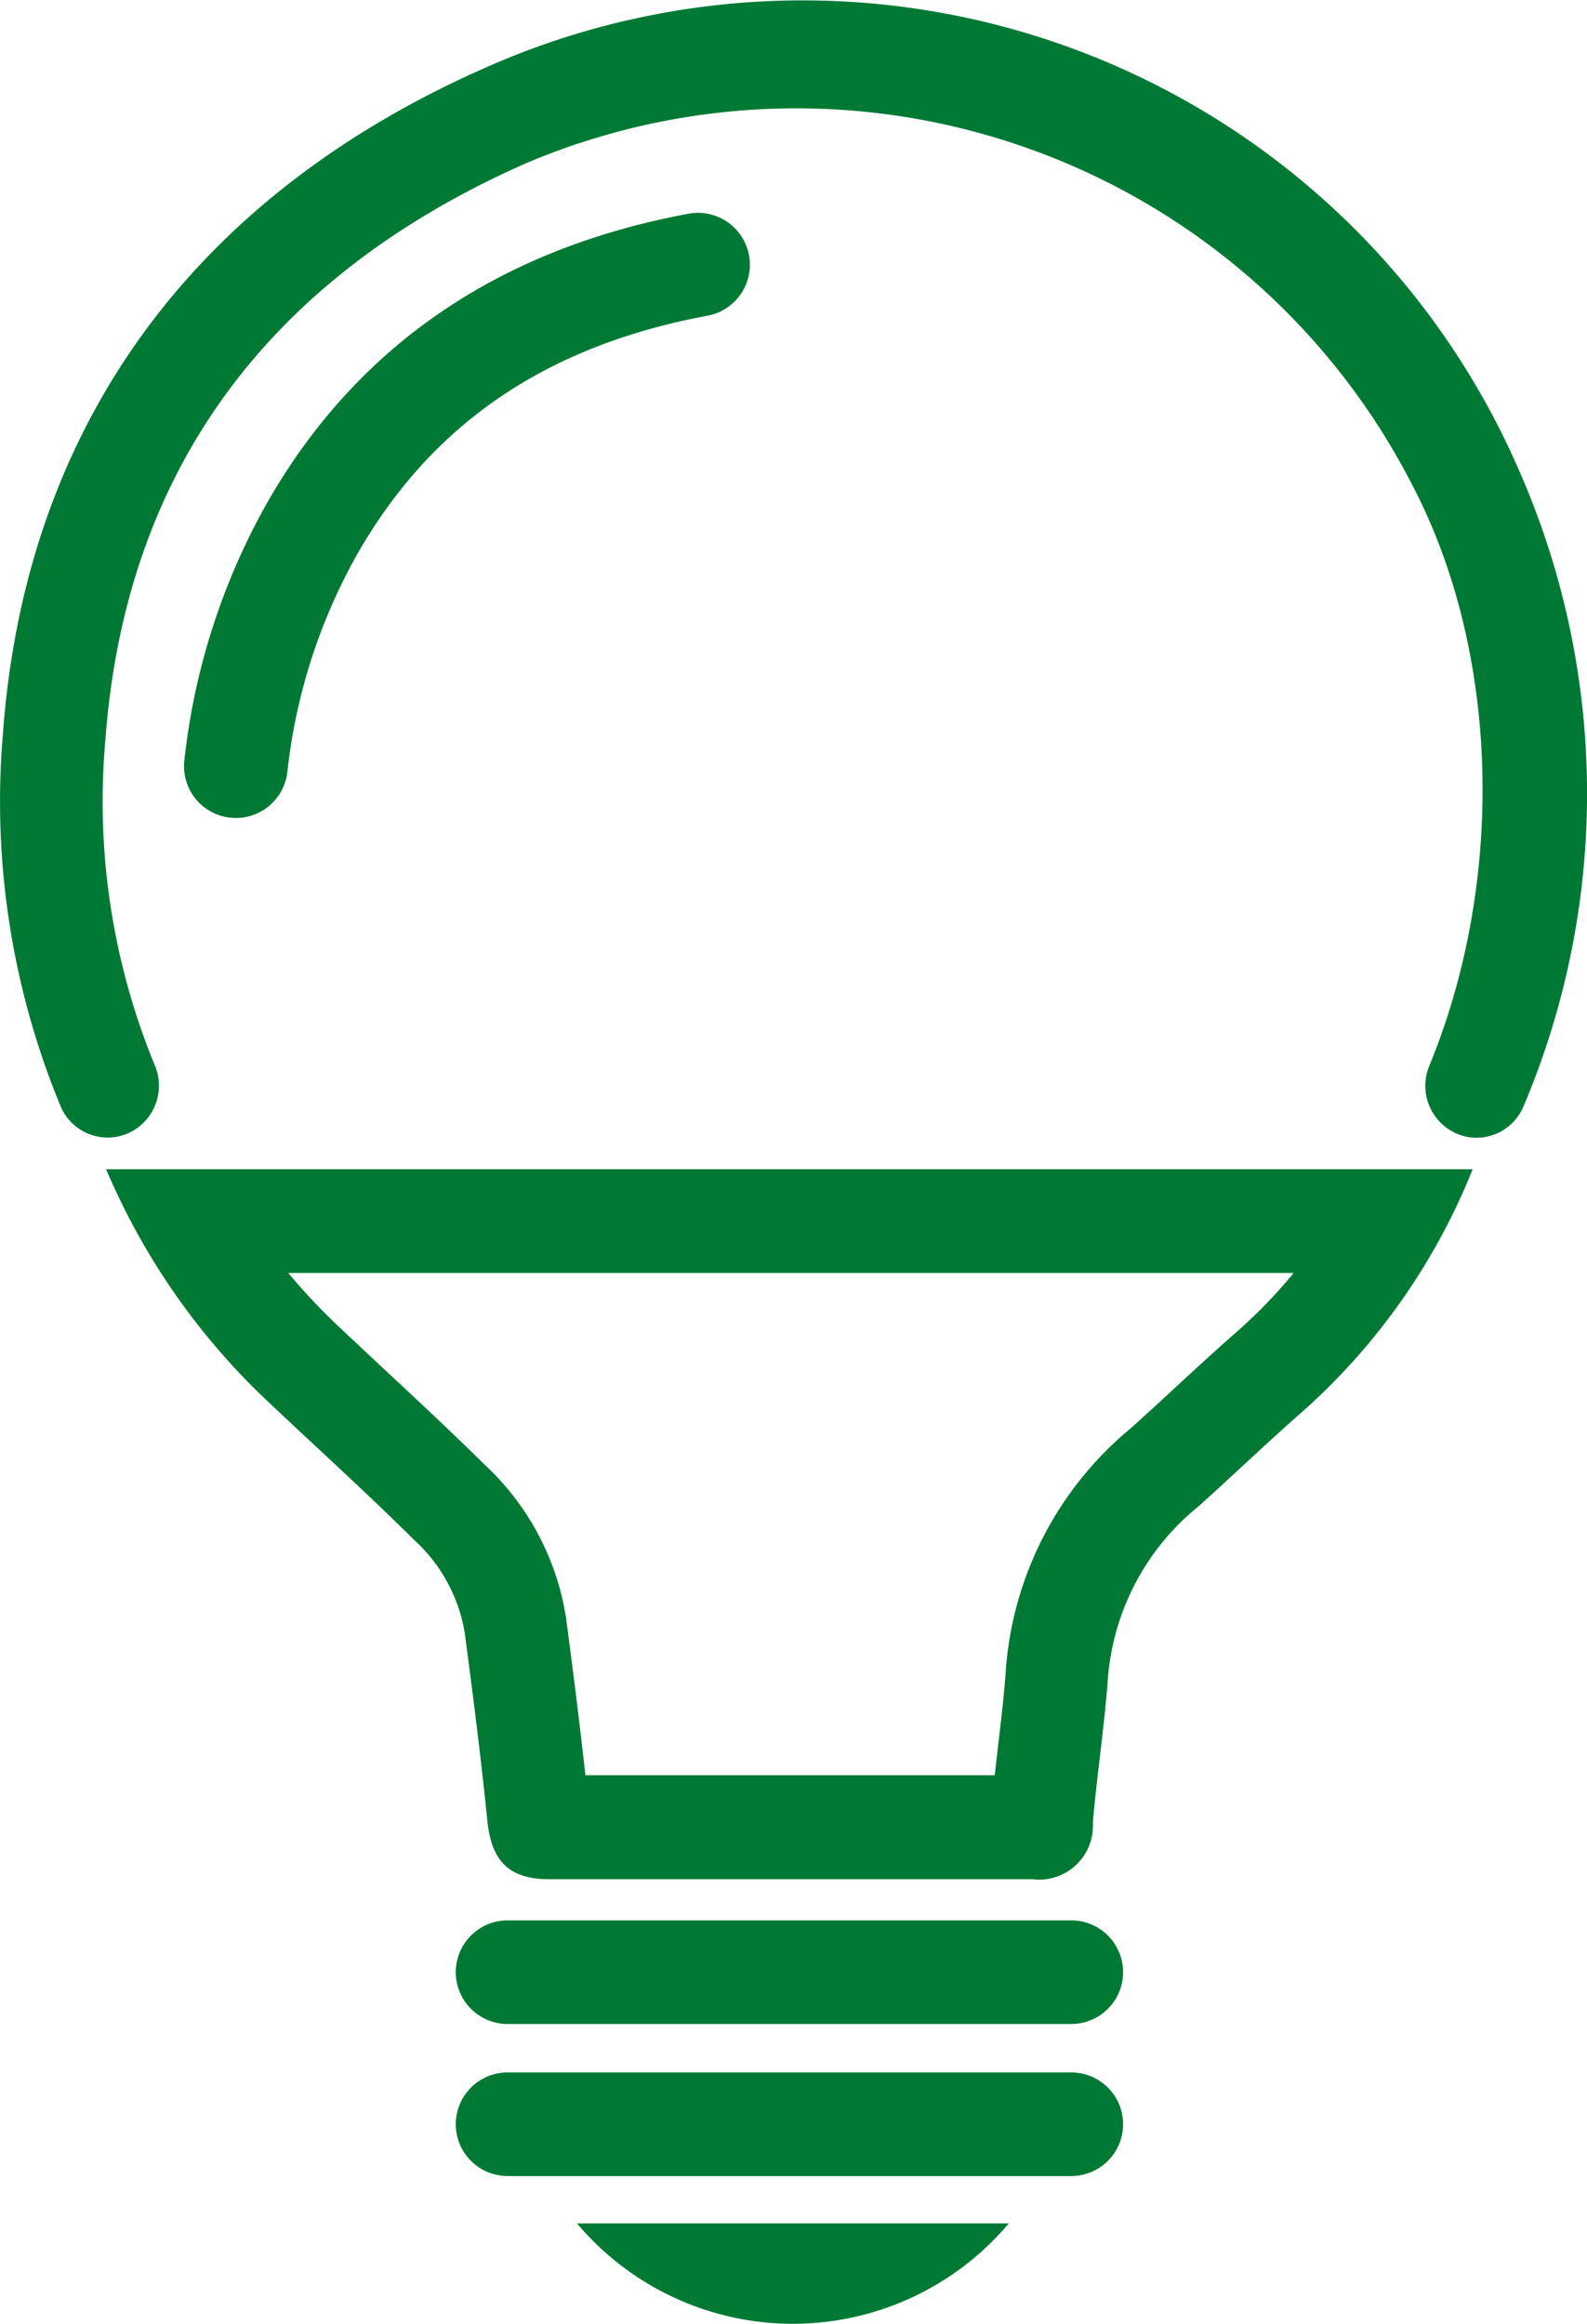 <svg xmlns="http://www.w3.org/2000/svg" width="56" height="82" viewBox="0 0 56 82">
  <g id="icono-energia" transform="translate(-125.073 -682.634)">
    <g id="Grupo_22266" data-name="Grupo 22266" transform="translate(125.073 682.634)">
      <path id="Trazado_29230" data-name="Trazado 29230" d="M146.368,764.337a9.964,9.964,0,0,0,15.237,0Z" transform="translate(-126.008 -685.88)" fill="#007934"/>
      <g id="Grupo_22261" data-name="Grupo 22261" transform="translate(16.083 73.129)">
        <path id="Trazado_29231" data-name="Trazado 29231" d="M163.681,762.507H143.79a1.828,1.828,0,0,1,0-3.656h19.891a1.828,1.828,0,1,1,0,3.656Z" transform="translate(-141.962 -758.851)" fill="#007934"/>
      </g>
      <g id="Grupo_22262" data-name="Grupo 22262" transform="translate(16.083 67.764)">
        <path id="Trazado_29232" data-name="Trazado 29232" d="M163.681,756.982H143.79a1.828,1.828,0,0,1,0-3.656h19.891a1.828,1.828,0,1,1,0,3.656Z" transform="translate(-141.962 -753.326)" fill="#007934"/>
      </g>
      <g id="Grupo_22263" data-name="Grupo 22263">
        <path id="Trazado_29233" data-name="Trazado 29233" d="M177.177,722.782a1.744,1.744,0,0,1-.694-.143,1.837,1.837,0,0,1-.976-2.391h0c2.713-6.593,2.475-14.648-.61-20.519a24.425,24.425,0,0,0-31.257-11.337c-9.164,4.047-14.163,10.912-14.853,20.408a24.443,24.443,0,0,0,1.749,11.427,1.839,1.839,0,0,1-.951,2.4,1.8,1.8,0,0,1-2.376-.962,28.134,28.134,0,0,1-2.033-13.138c.787-10.806,6.67-18.935,17.015-23.5a27.562,27.562,0,0,1,36.517,14.281,28.294,28.294,0,0,1,.138,22.335A1.807,1.807,0,0,1,177.177,722.782Z" transform="translate(-125.073 -682.634)" fill="#007934"/>
      </g>
      <g id="Grupo_22264" data-name="Grupo 22264" transform="translate(6.492 7.503)">
        <path id="Trazado_29234" data-name="Trazado 29234" d="M133.589,711.721a1.789,1.789,0,0,1-.217-.013,1.827,1.827,0,0,1-1.6-2.028v0a23.7,23.7,0,0,1,2.921-9.082c3.148-5.52,8.153-8.954,14.871-10.2a1.83,1.83,0,1,1,.665,3.6h0c-5.688,1.059-9.733,3.813-12.358,8.416a20.1,20.1,0,0,0-2.467,7.7A1.83,1.83,0,0,1,133.589,711.721Z" transform="translate(-131.758 -690.36)" fill="#007934"/>
      </g>
      <g id="Grupo_22265" data-name="Grupo 22265" transform="translate(3.745 41.263)">
        <path id="Trazado_29235" data-name="Trazado 29235" d="M170.825,729.452a17.663,17.663,0,0,1-2.038,2.1c-.749.658-1.483,1.335-2.215,2.012-.491.454-.981.905-1.477,1.35a12.232,12.232,0,0,0-4.415,8.5c-.06.9-.169,1.8-.274,2.7-.039.351-.081.7-.121,1.052H145.841c-.217-1.988-.463-3.892-.68-5.536a9.335,9.335,0,0,0-2.866-5.416c-1.155-1.14-2.342-2.248-3.53-3.354l-1.6-1.5a22.048,22.048,0,0,1-1.807-1.917h35.467m6.32-3.66,0,0H128.93a24.257,24.257,0,0,0,5.773,8.256c1.691,1.6,3.416,3.156,5.071,4.8a5.7,5.7,0,0,1,1.807,3.285c.294,2.209.575,4.418.8,6.637.144,1.436.758,2.074,2.2,2.074H161.63a1.893,1.893,0,0,0,2.107-1.66,1.915,1.915,0,0,0,.012-.348c.148-1.72.415-3.435.536-5.155a8.689,8.689,0,0,1,3.209-6.01c1.225-1.1,2.416-2.248,3.657-3.333a22.746,22.746,0,0,0,5.995-8.536Z" transform="translate(-128.93 -725.786)" fill="#007934"/>
      </g>
    </g>
  </g>
</svg>
